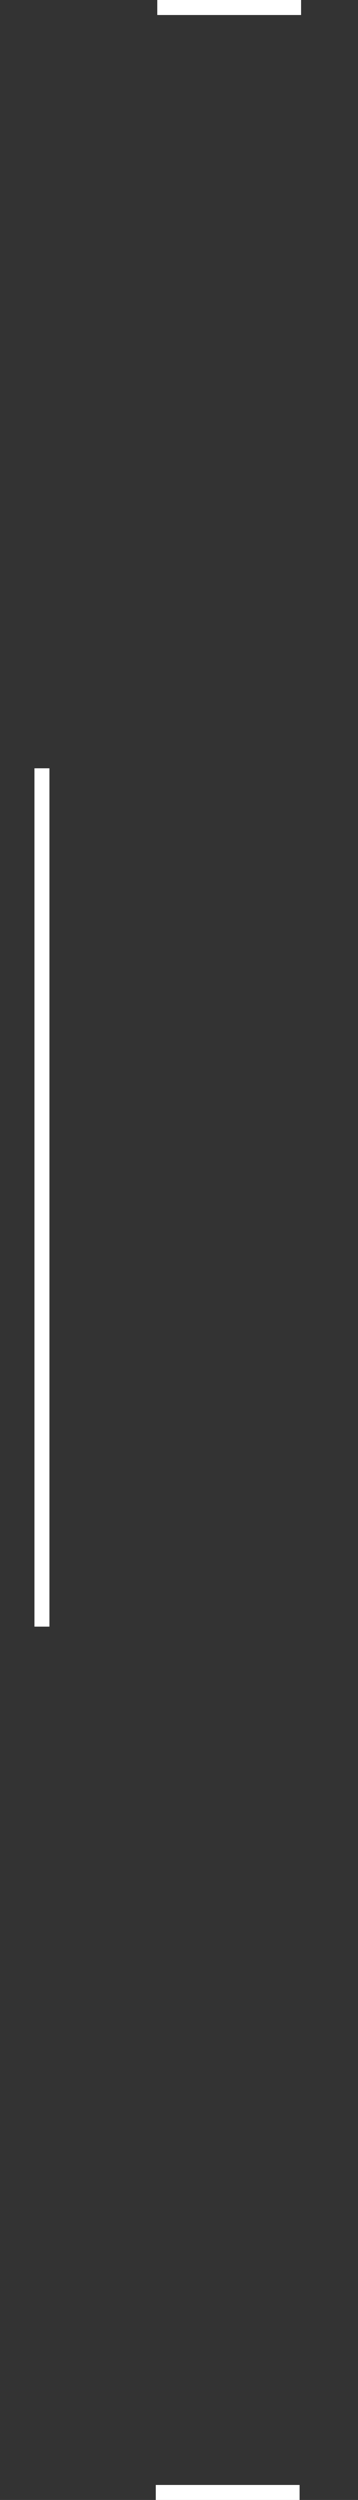 <?xml version="1.0" encoding="utf-8"?>
<!-- Generator: Adobe Illustrator 27.2.0, SVG Export Plug-In . SVG Version: 6.00 Build 0)  -->
<svg version="1.1" baseProfile="tiny" id="Layer_1" xmlns="http://www.w3.org/2000/svg" xmlns:xlink="http://www.w3.org/1999/xlink"
	 x="0px" y="0px" viewBox="0 0 23.9 166.6" overflow="visible" xml:space="preserve">
<rect x="0" y="0" width="23.9" height="166.6" fill="#333333" stroke="none"/>
<g display="none">
	<line display="inline" fill="none" stroke="#FFFFFF" stroke-miterlimit="10" x1="23.4" y1="165.5" x2="23.4" y2="163.3"/>
	<g display="inline">
		<line fill="none" stroke="#FFFFFF" stroke-miterlimit="10" x1="23.4" y1="2.7" x2="23.4" y2="0.5"/>
	</g>
	<g display="inline">
		<line fill="none" stroke="#FFFFFF" stroke-miterlimit="10" x1="23.3" y1="163.8" x2="23.3" y2="166.1"/>
	</g>
	<path display="inline" fill="none" stroke="#FFFFFF" stroke-miterlimit="10" d="M7.1,0.5H6.3c-2,0-3.6,1.6-3.6,3.6v3.3"/>
	<polyline display="inline" fill="none" stroke="#FFFFFF" stroke-miterlimit="10" points="2.8,11.6 2.8,51.2 0.1,51.2 	"/>
	<line display="inline" fill="none" stroke="#FFFFFF" stroke-miterlimit="10" x1="23.3" y1="163.8" x2="23.3" y2="166.1"/>
	<path display="inline" fill="none" stroke="#FFFFFF" stroke-miterlimit="10" d="M6.9,166.1H6.2c-2,0-3.6-1.6-3.6-3.6v-3.3"/>
	<polyline display="inline" fill="none" stroke="#FFFFFF" stroke-miterlimit="10" points="2.7,154.9 2.7,108.4 0,108.4 	"/>
</g>
<g>
	<line fill="none" stroke="#FFFFFF" stroke-miterlimit="10" x1="20.1" y1="0.5" x2="10.5" y2="0.5"/>
	<line fill="none" stroke="#FFFFFF" stroke-miterlimit="10" x1="20" y1="166.1" x2="10.4" y2="166.1"/>
	<line fill="none" stroke="#FFFFFF" stroke-miterlimit="10" x1="2.8" y1="51.2" x2="2.8" y2="108.4"/>
</g>
</svg>
